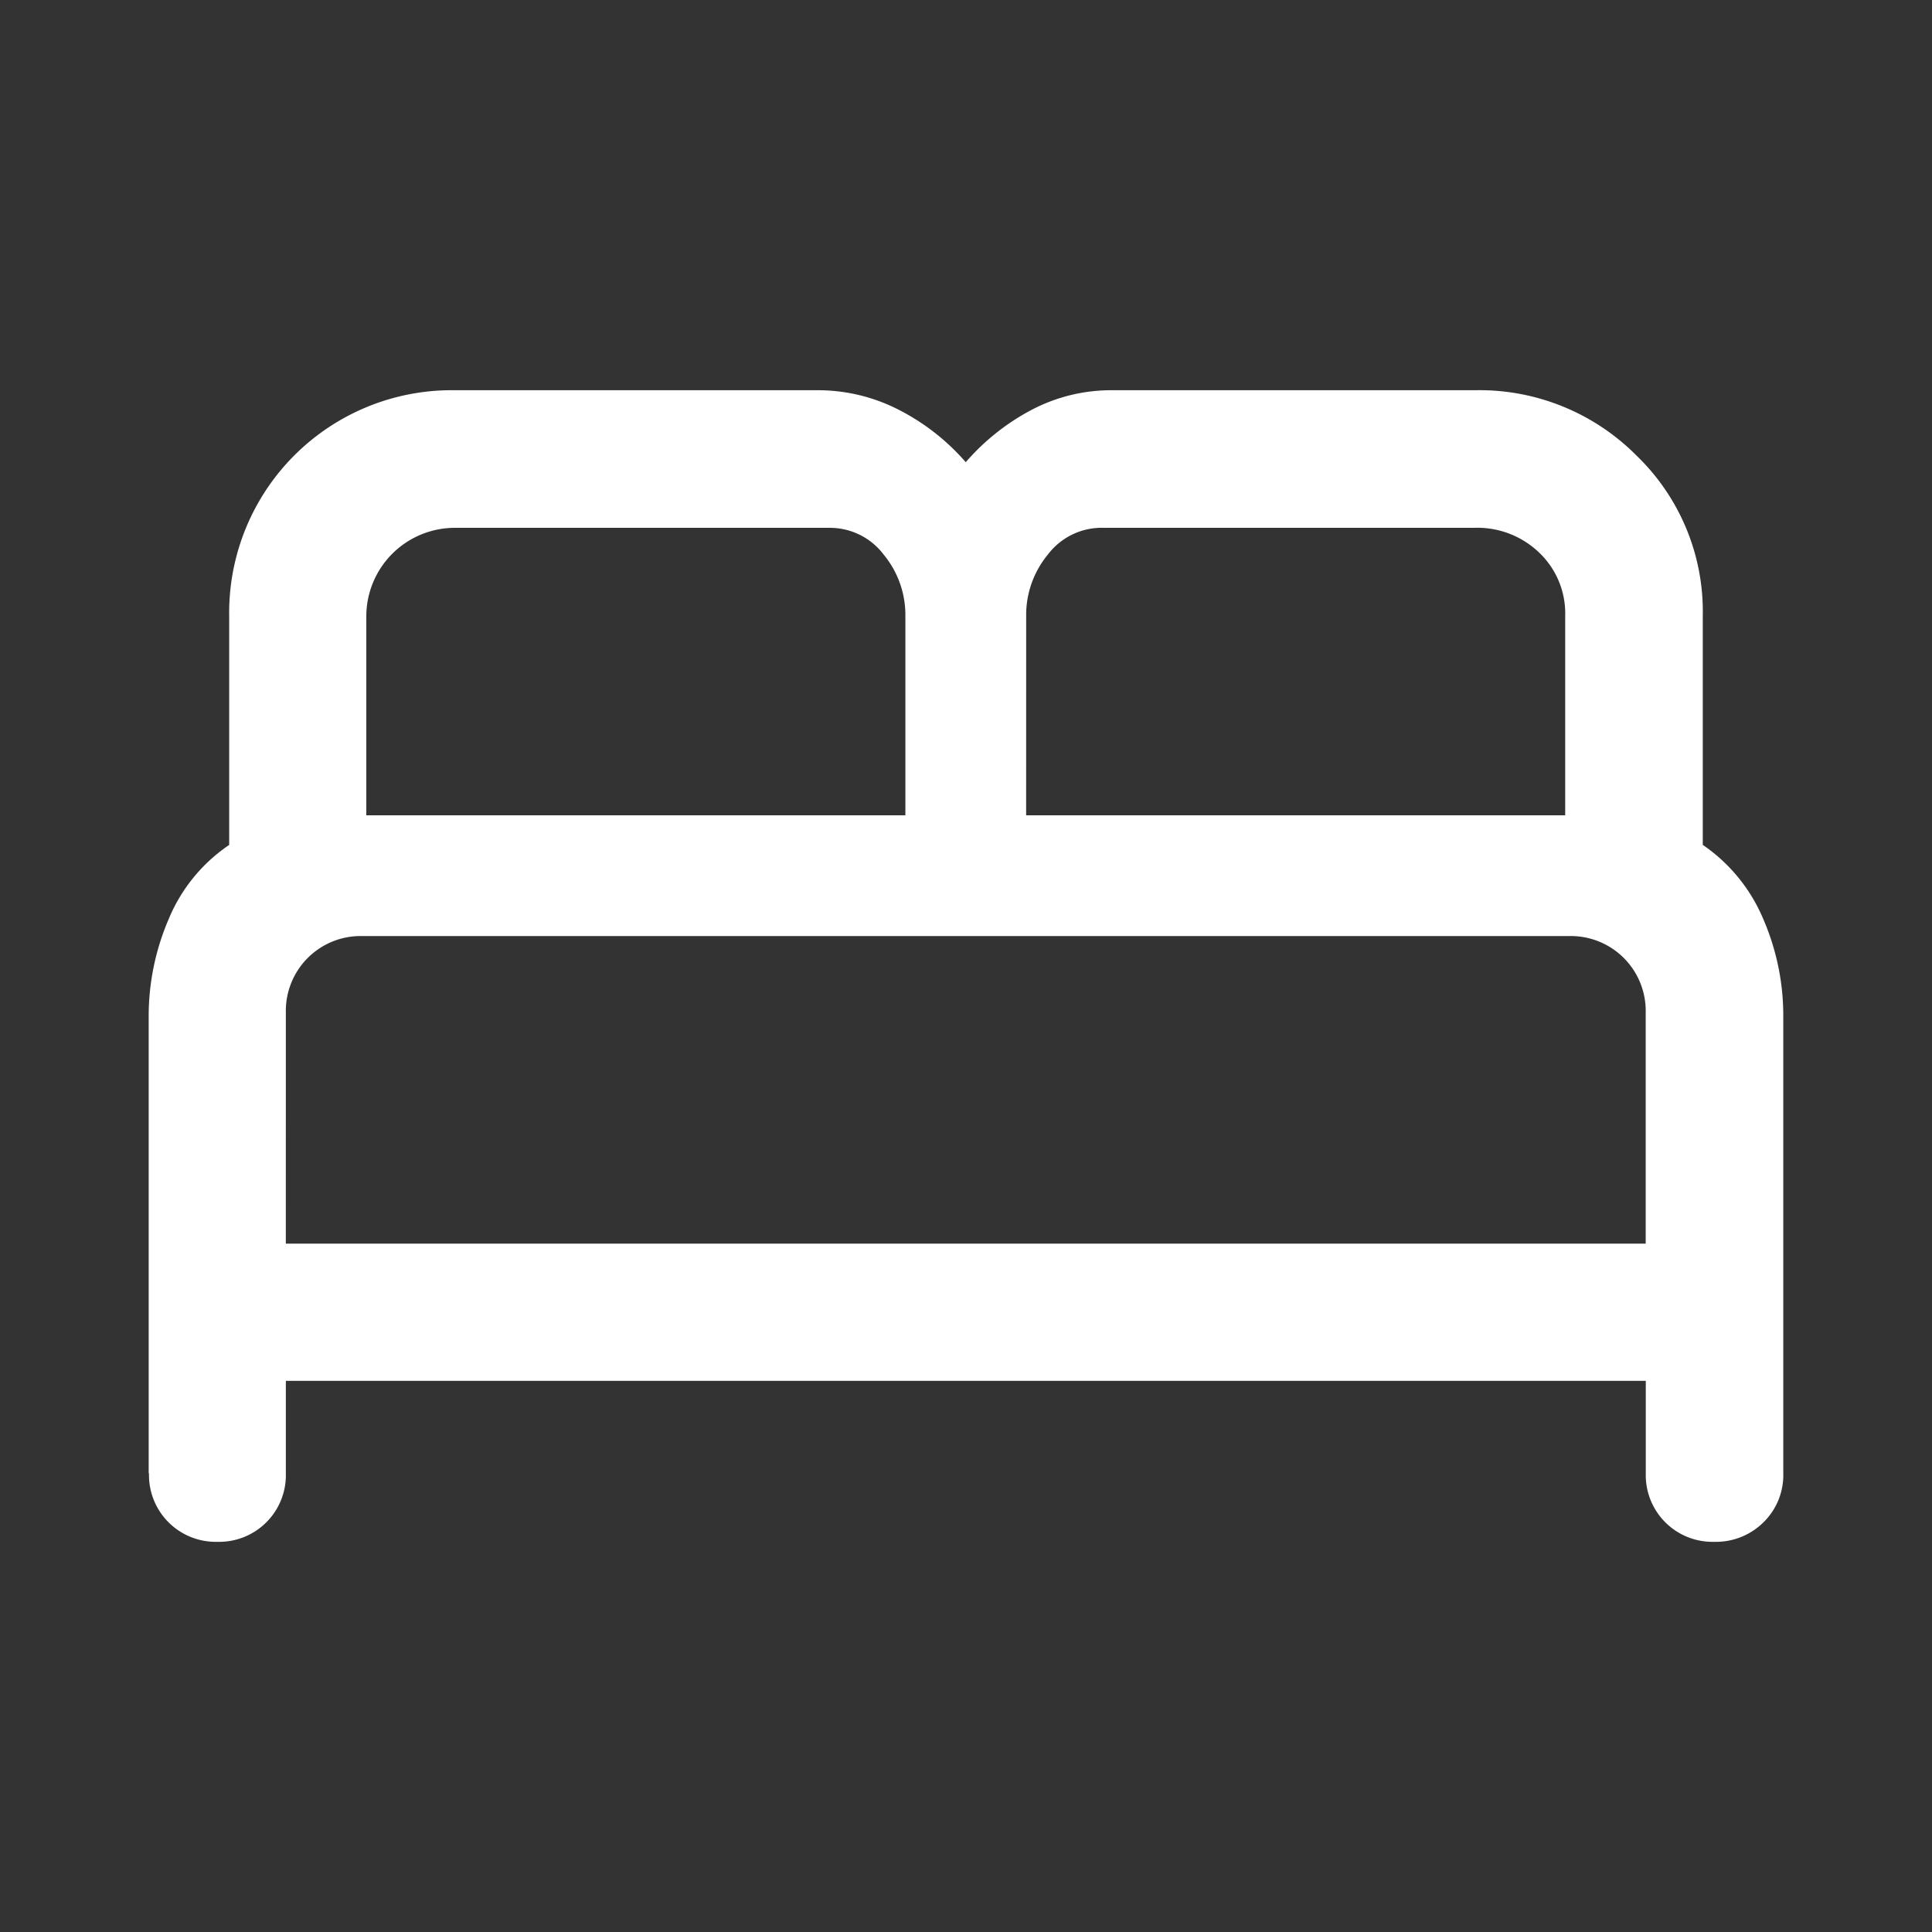 <?xml version="1.0" encoding="UTF-8"?> <svg xmlns="http://www.w3.org/2000/svg" width="48" height="48" viewBox="0 0 48 48"><rect x="0" y="0" width="48" height="48" fill="#333333" stroke="none"/><g transform="translate(-322 -191)"><rect width="48" height="48" transform="translate(322 191)" fill="none"></rect><path d="M3.7,36.775V25.429A6.093,6.093,0,0,1,4.2,23a4.127,4.127,0,0,1,1.5-1.835V15.479a5.529,5.529,0,0,1,5.6-5.611h9a4.4,4.4,0,0,1,2.04.488,5.542,5.542,0,0,1,1.66,1.3,5.652,5.652,0,0,1,1.635-1.3,4.256,4.256,0,0,1,2.015-.488h9a5.5,5.5,0,0,1,4.013,1.622,5.38,5.38,0,0,1,1.648,3.988v5.686A4.2,4.2,0,0,1,43.811,23a6.03,6.03,0,0,1,.5,2.433V36.775a1.64,1.64,0,0,1-.492,1.219,1.674,1.674,0,0,1-1.224.485,1.657,1.657,0,0,1-1.7-1.7v-2.3H7.108v2.3a1.657,1.657,0,0,1-1.7,1.7,1.658,1.658,0,0,1-1.7-1.7ZM25.5,20.429H38.893v-4.95a2.088,2.088,0,0,0-.644-1.574,2.218,2.218,0,0,0-1.6-.619H27.393a1.674,1.674,0,0,0-1.353.665,2.356,2.356,0,0,0-.539,1.528Zm-16.393,0H22.5v-4.95a2.355,2.355,0,0,0-.54-1.528,1.675,1.675,0,0,0-1.353-.664H11.3A2.2,2.2,0,0,0,9.107,15.48Zm-2,10.642H40.893v-5.75A1.86,1.86,0,0,0,39,23.429H9a1.858,1.858,0,0,0-1.892,1.892Z" transform="translate(321.994 190.827)" fill="#fff"></path></g></svg> 